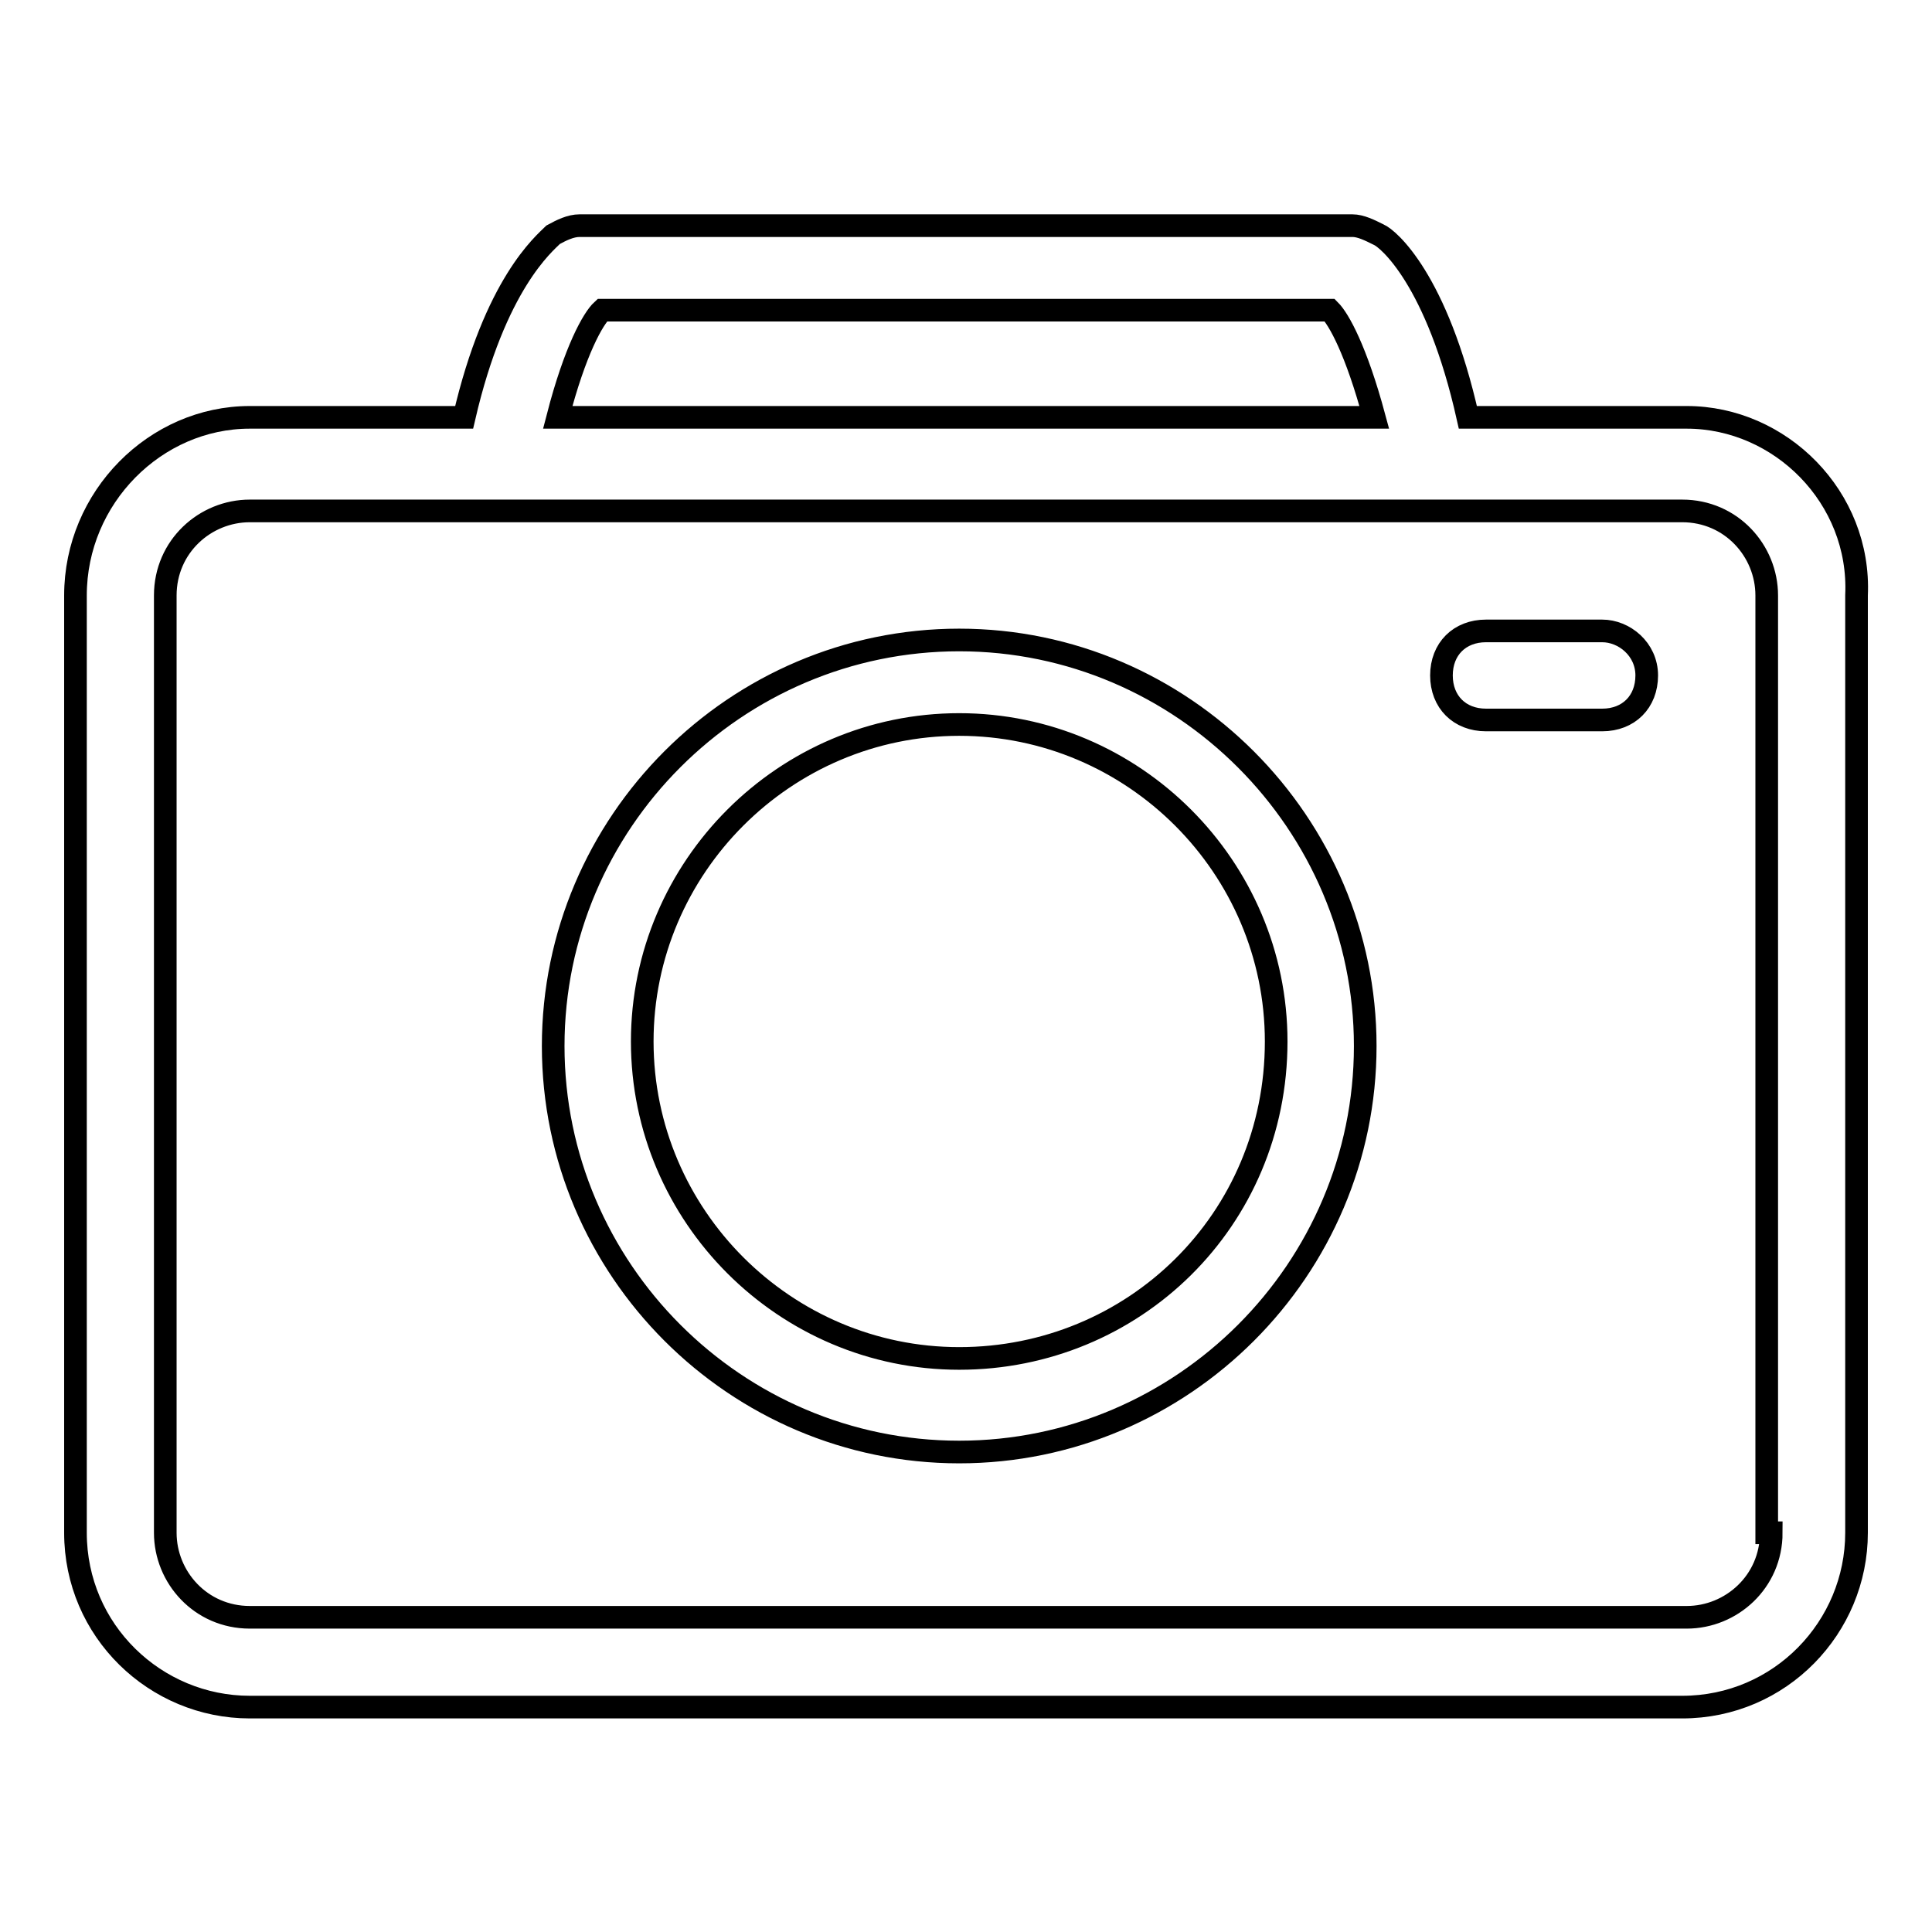 <?xml version="1.0" encoding="utf-8"?>
<!-- Svg Vector Icons : http://www.onlinewebfonts.com/icon -->
<!DOCTYPE svg PUBLIC "-//W3C//DTD SVG 1.1//EN" "http://www.w3.org/Graphics/SVG/1.1/DTD/svg11.dtd">
<svg version="1.1" xmlns="http://www.w3.org/2000/svg" xmlns:xlink="http://www.w3.org/1999/xlink" x="0px" y="0px" viewBox="0 0 256 256" enable-background="new 0 0 256 256" xml:space="preserve">
<g> <path stroke-width="3" fill-opacity="0" stroke="#000000"  d="M212.3,83.6L212.3,83.6L212.3,83.6h-15.4c-3.5,0-5.9,2.4-5.9,5.9c0,3.5,2.4,5.9,5.9,5.9h15.4l0,0l0,0 c3.5,0,5.9-2.4,5.9-5.9C218.2,86,215.2,83.6,212.3,83.6z M127.1,84.8c-29.6,0-53.8,24.2-53.8,53.8c0,29.6,24.2,53.8,53.8,53.8 c29.6,0,53.8-24.2,53.8-53.8C180.9,109.1,156.7,84.8,127.1,84.8z M127.1,180c-23.1,0-42-18.9-42-42c0-23.1,18.9-42,42-42 c23.1,0,42,18.9,42,42C169.1,161.7,150.2,180,127.1,180z M223.5,55.3h-29c-4.1-18.3-10.6-23.7-11.8-24.2l0,0 c-1.2-0.6-2.4-1.2-3.5-1.2H76.8c-1.2,0-2.4,0.6-3.5,1.2l0,0c-1.2,1.2-7.7,6.5-11.8,24.2H33.1C20.6,55.3,10,65.9,10,78.9v124.2 c0,13,10.6,23.1,23.1,23.1h189.8c13,0,23.1-10.6,23.1-23.1V78.9C246.6,65.9,235.9,55.3,223.5,55.3z M79.8,41.1h96.4 c1.2,1.2,3.5,5.3,5.9,14.2H73.9C76.2,46.4,78.6,42.2,79.8,41.1z M234.7,203.1c0,6.5-5.3,11.2-11.2,11.2H33.1 c-6.5,0-11.2-5.3-11.2-11.2V78.9c0-6.5,5.3-11.2,11.2-11.2h189.8c6.5,0,11.2,5.3,11.2,11.2v124.2H234.7z"/></g>
</svg>